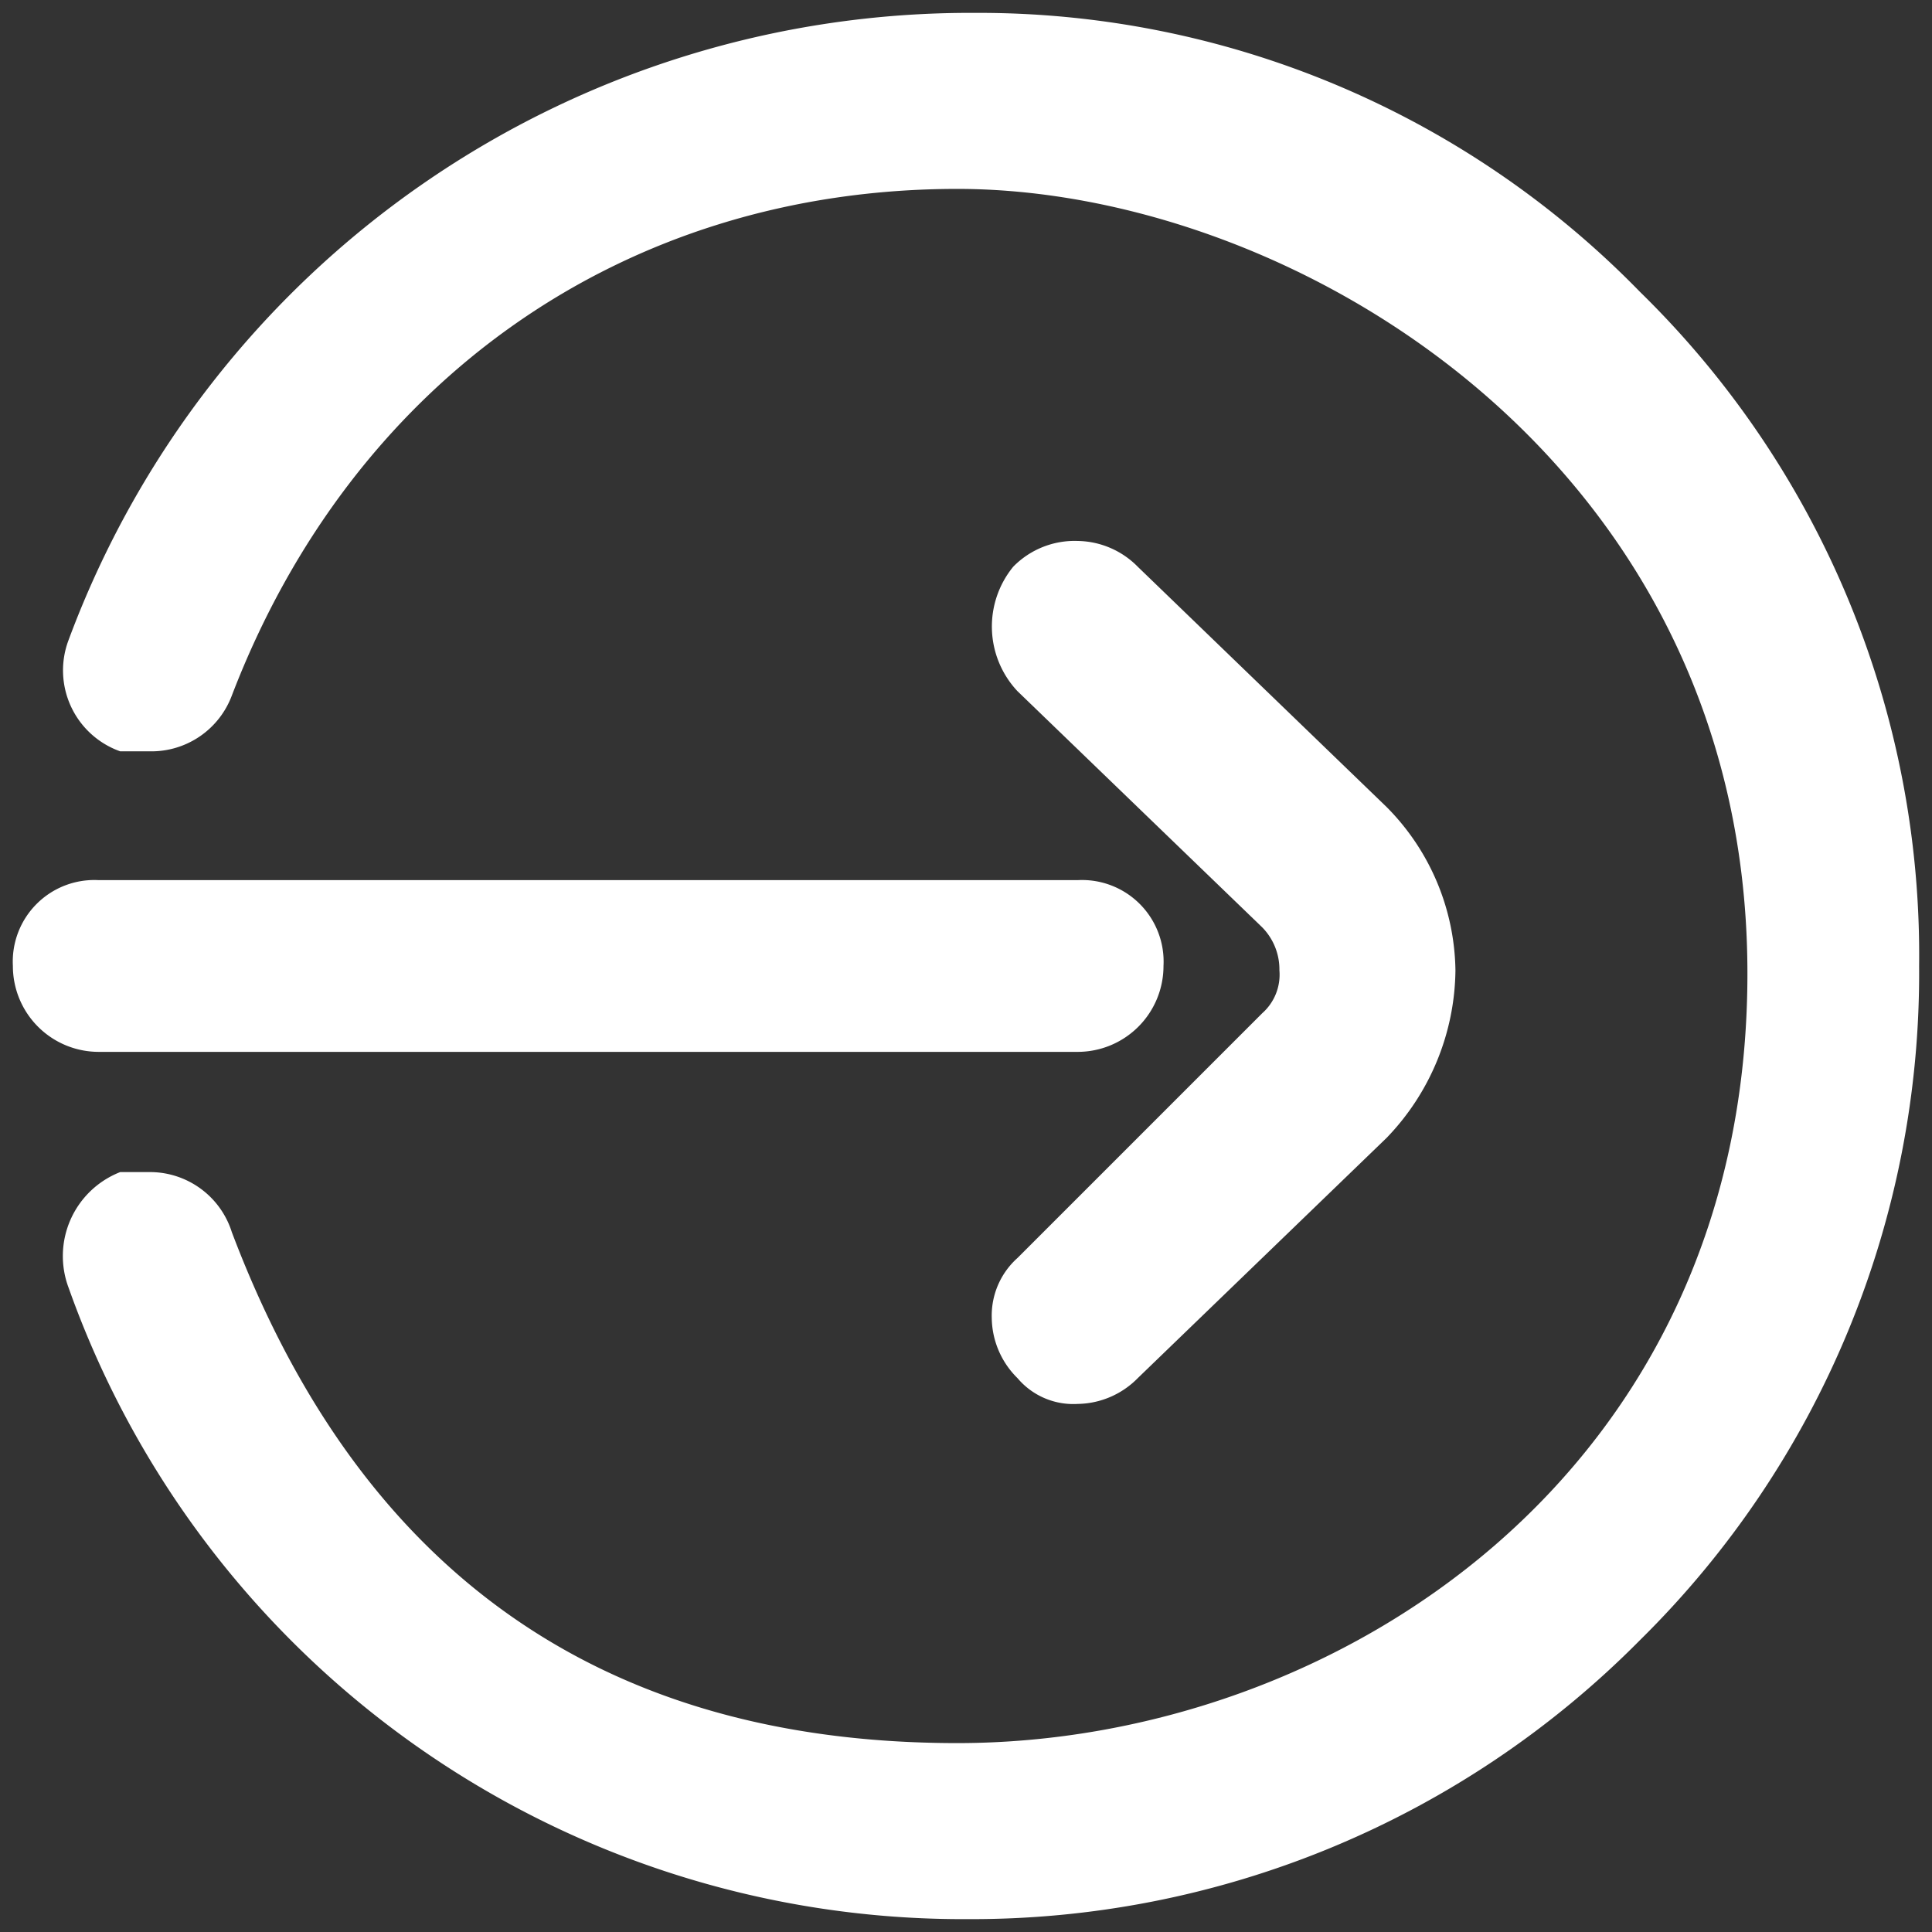<svg xmlns="http://www.w3.org/2000/svg" viewBox="0 0 45 45"><rect x="0" y="0" width="45" height="45" fill="#333333" stroke="none"/><path d="M25.1,24.5h0a2,2,0,0,0,2-2,1.9,1.9,0,0,0-2-2H2.3a1.9,1.9,0,0,0-2,2,2,2,0,0,0,2,2Z" style="fill:#fff"/><path d="M23.7,29.3a1.8,1.8,0,0,0-.6,1.4,2,2,0,0,0,.6,1.4,1.7,1.7,0,0,0,1.4.6,2,2,0,0,0,1.4-.6l5.8-5.6a5.7,5.7,0,0,0,1.6-3.9,5.5,5.5,0,0,0-1.6-3.8l-5.8-5.6a2,2,0,0,0-1.4-.6,2,2,0,0,0-1.5.6,2.2,2.2,0,0,0,.1,2.9l5.7,5.5a1.4,1.4,0,0,1,.4,1,1.2,1.2,0,0,1-.4,1Z" style="fill:#fff"/><path d="M38.2,6.8A21.5,21.5,0,0,0,22.7.3,22.4,22.4,0,0,0,1.6,14.9a2,2,0,0,0,1.2,2.6h.7a2,2,0,0,0,1.9-1.3C8.2,8.9,14.5,4.4,22.3,4.4s18.3,6.3,18.4,18.1S31.1,40.6,22.3,40.6,8.2,36.1,5.4,28.7a2,2,0,0,0-1.9-1.4H2.8A2.1,2.1,0,0,0,1.6,30,22.1,22.1,0,0,0,22.3,44.7h.2a21.9,21.9,0,0,0,15.7-6.5,21.8,21.8,0,0,0,6.5-15.7A21.6,21.6,0,0,0,38.2,6.8Z" style="fill:#fff"/></svg>